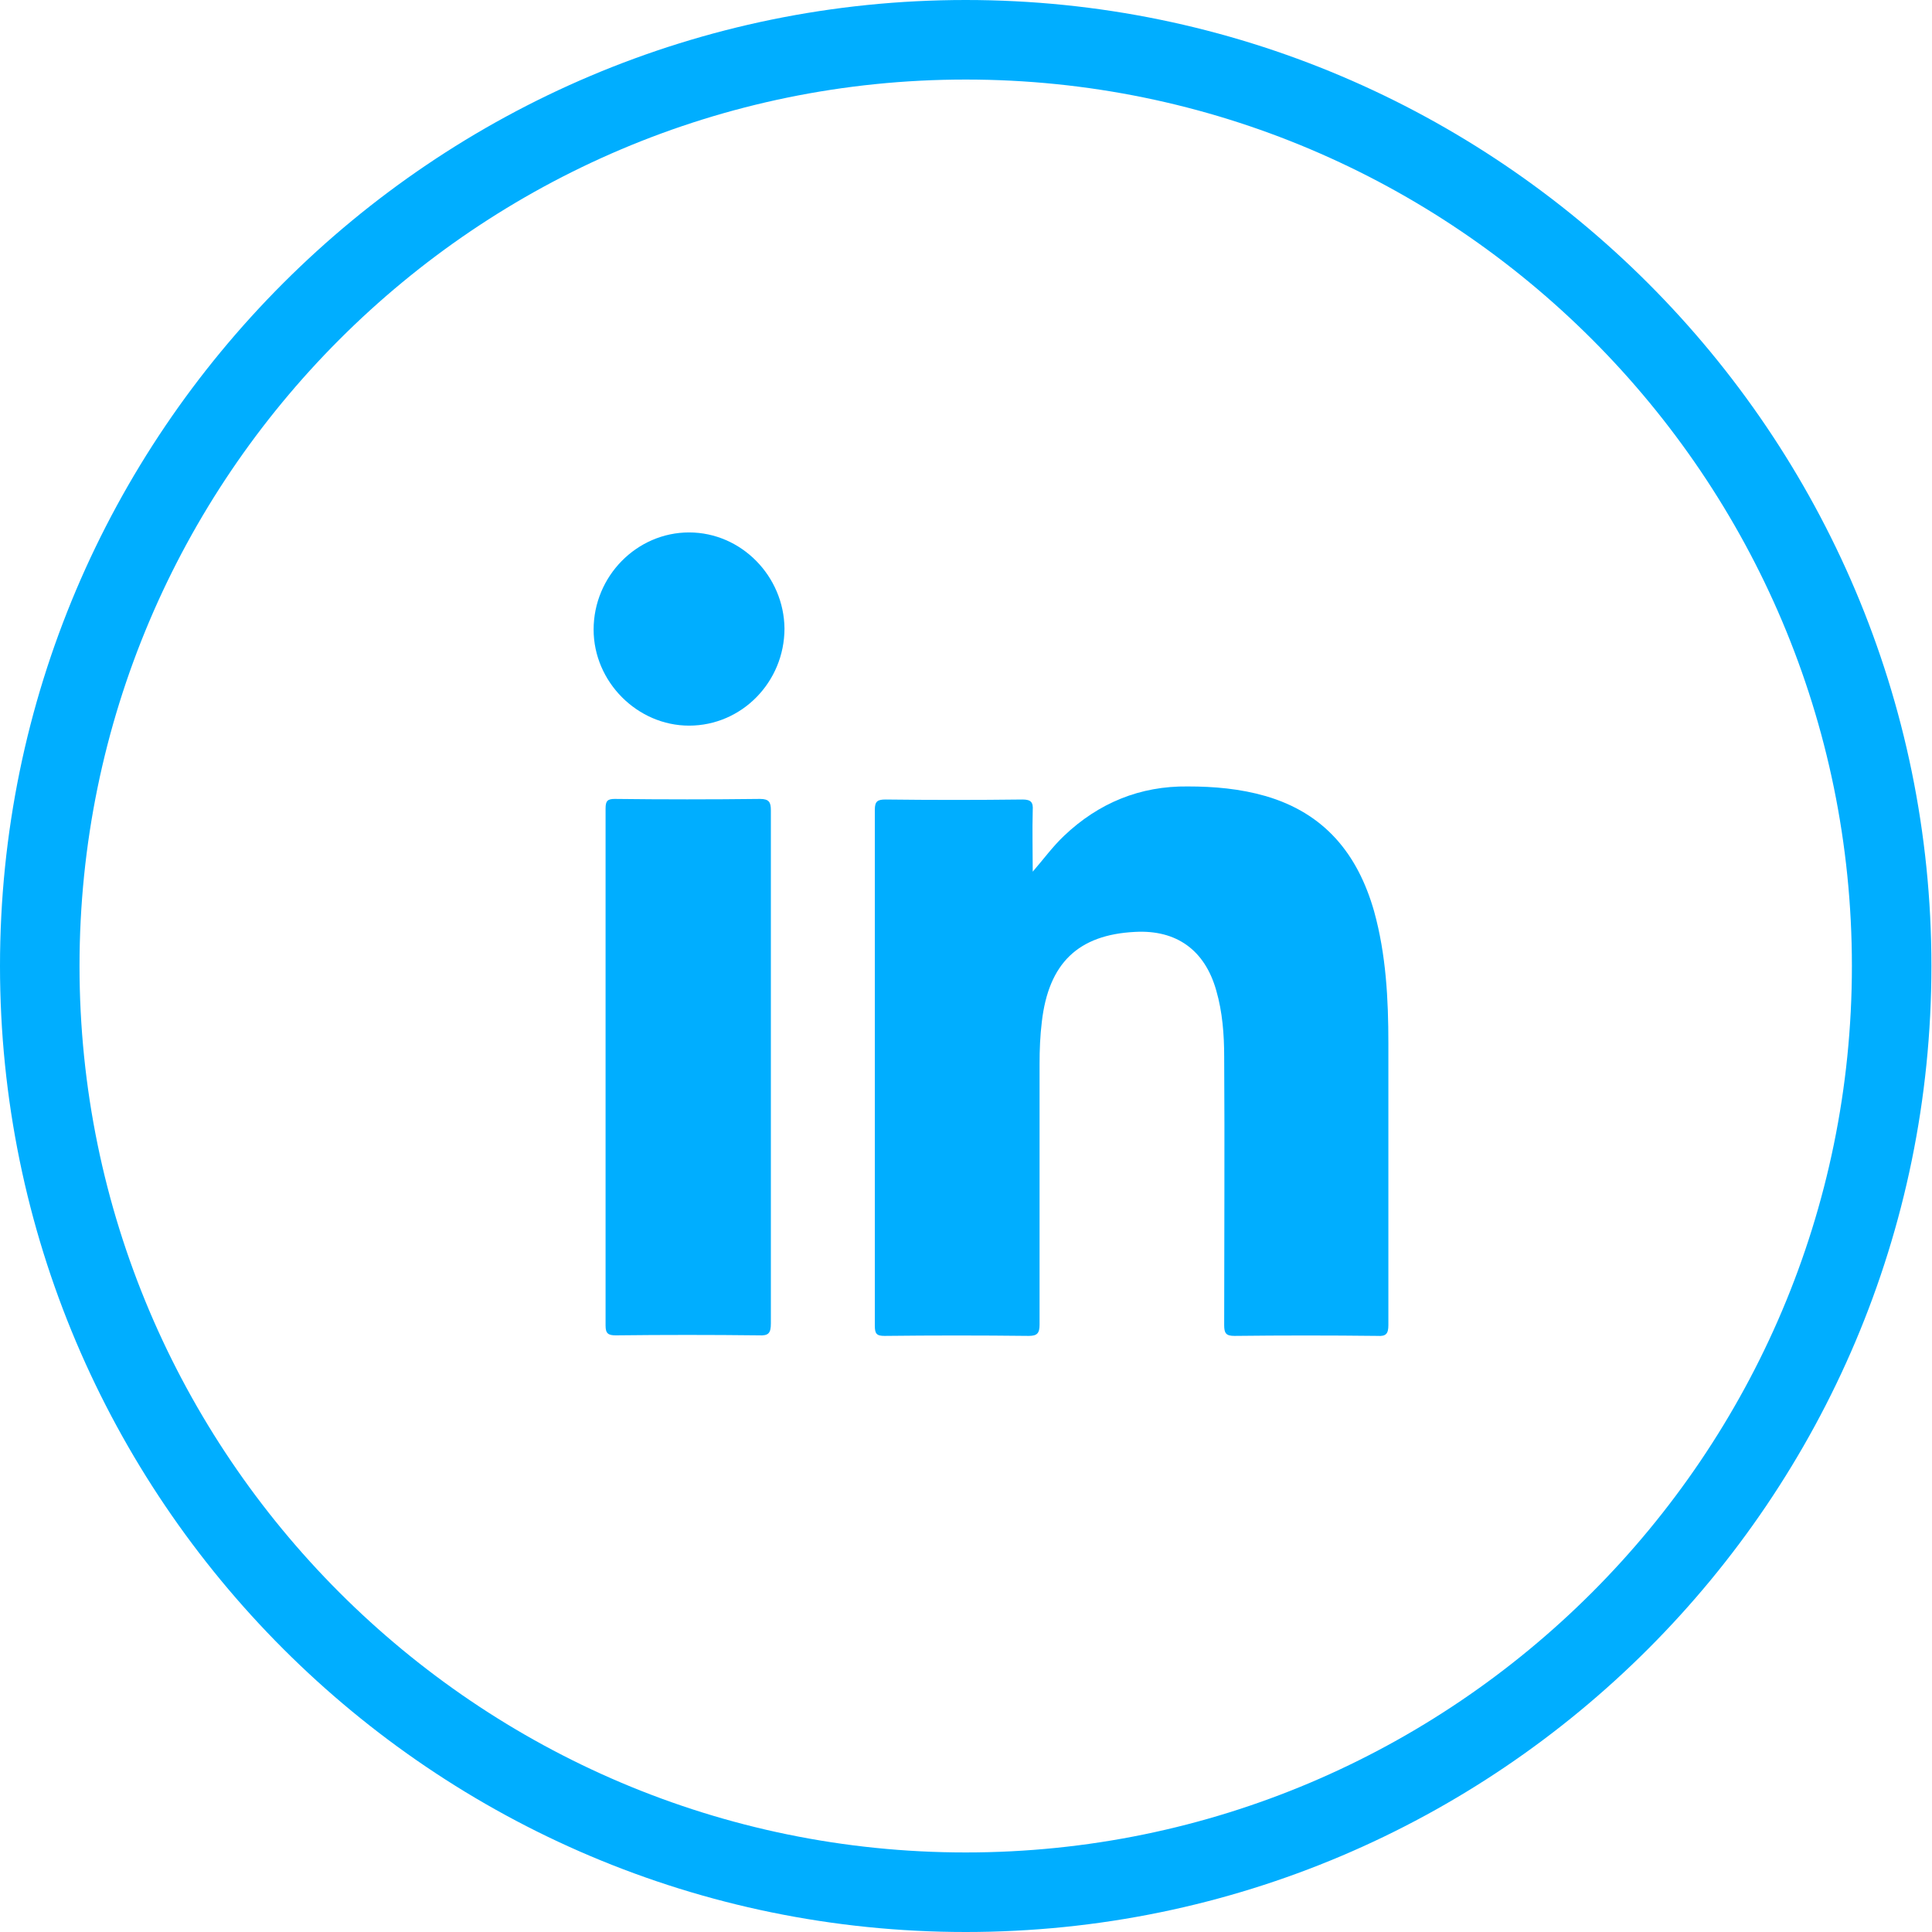 <?xml version="1.0" encoding="UTF-8"?>
<svg xmlns="http://www.w3.org/2000/svg" width="63" height="63" viewBox="0 0 63 63" fill="none">
  <g clip-path="url(#clip0_218_50)">
    <path d="M31.491 63C14.134 63 0 48.881 0 31.5C0 14.119 14.134 0 31.491 0C48.848 0 62.981 14.138 62.981 31.5C62.981 48.862 48.866 63 31.491 63ZM31.491 2.594C15.56 2.594 2.593 15.565 2.593 31.5C2.593 47.435 15.56 60.406 31.491 60.406C47.421 60.406 60.388 47.435 60.388 31.5C60.388 15.565 47.44 2.594 31.491 2.594Z" fill="#00AEFF"></path>
    <path d="M33.676 28.424C34.029 28.016 34.325 27.609 34.695 27.257C35.825 26.182 37.178 25.626 38.734 25.645C39.586 25.645 40.438 25.719 41.271 25.959C43.179 26.515 44.272 27.831 44.809 29.721C45.198 31.129 45.273 32.575 45.273 34.02C45.273 37.077 45.273 40.135 45.273 43.21C45.273 43.488 45.198 43.581 44.921 43.562C43.364 43.544 41.809 43.544 40.252 43.562C39.975 43.562 39.919 43.47 39.919 43.21C39.919 40.301 39.938 37.392 39.919 34.465C39.919 33.742 39.864 33.001 39.66 32.297C39.289 30.981 38.363 30.314 37.011 30.388C35.158 30.481 34.195 31.407 33.973 33.316C33.917 33.779 33.899 34.224 33.899 34.687C33.899 37.522 33.899 40.357 33.899 43.192C33.899 43.47 33.825 43.562 33.547 43.562C31.972 43.544 30.416 43.544 28.842 43.562C28.582 43.562 28.527 43.488 28.527 43.229C28.527 37.614 28.527 32.019 28.527 26.404C28.527 26.126 28.619 26.071 28.879 26.071C30.361 26.089 31.861 26.089 33.343 26.071C33.621 26.071 33.695 26.163 33.676 26.423C33.658 27.09 33.676 27.757 33.676 28.424Z" fill="#00AEFF"></path>
    <path d="M25.137 34.835C25.137 37.615 25.137 40.376 25.137 43.155C25.137 43.47 25.063 43.562 24.748 43.544C23.192 43.526 21.636 43.526 20.08 43.544C19.839 43.544 19.747 43.488 19.747 43.229C19.747 37.615 19.747 32 19.747 26.367C19.747 26.126 19.802 26.052 20.043 26.052C21.617 26.071 23.192 26.071 24.785 26.052C25.081 26.052 25.137 26.163 25.137 26.423C25.137 29.239 25.137 32.037 25.137 34.835Z" fill="#00AEFF"></path>
    <path d="M25.581 20.493C25.581 22.235 24.192 23.662 22.469 23.662C20.784 23.662 19.357 22.235 19.357 20.53C19.357 18.789 20.765 17.362 22.469 17.362C24.174 17.362 25.563 18.789 25.581 20.493Z" fill="#00AEFF"></path>
  </g>
  <defs>
    <clipPath id="clip0_218_50">
      <rect width="63" height="63" fill="white"></rect>
    </clipPath>
  </defs>
</svg>
